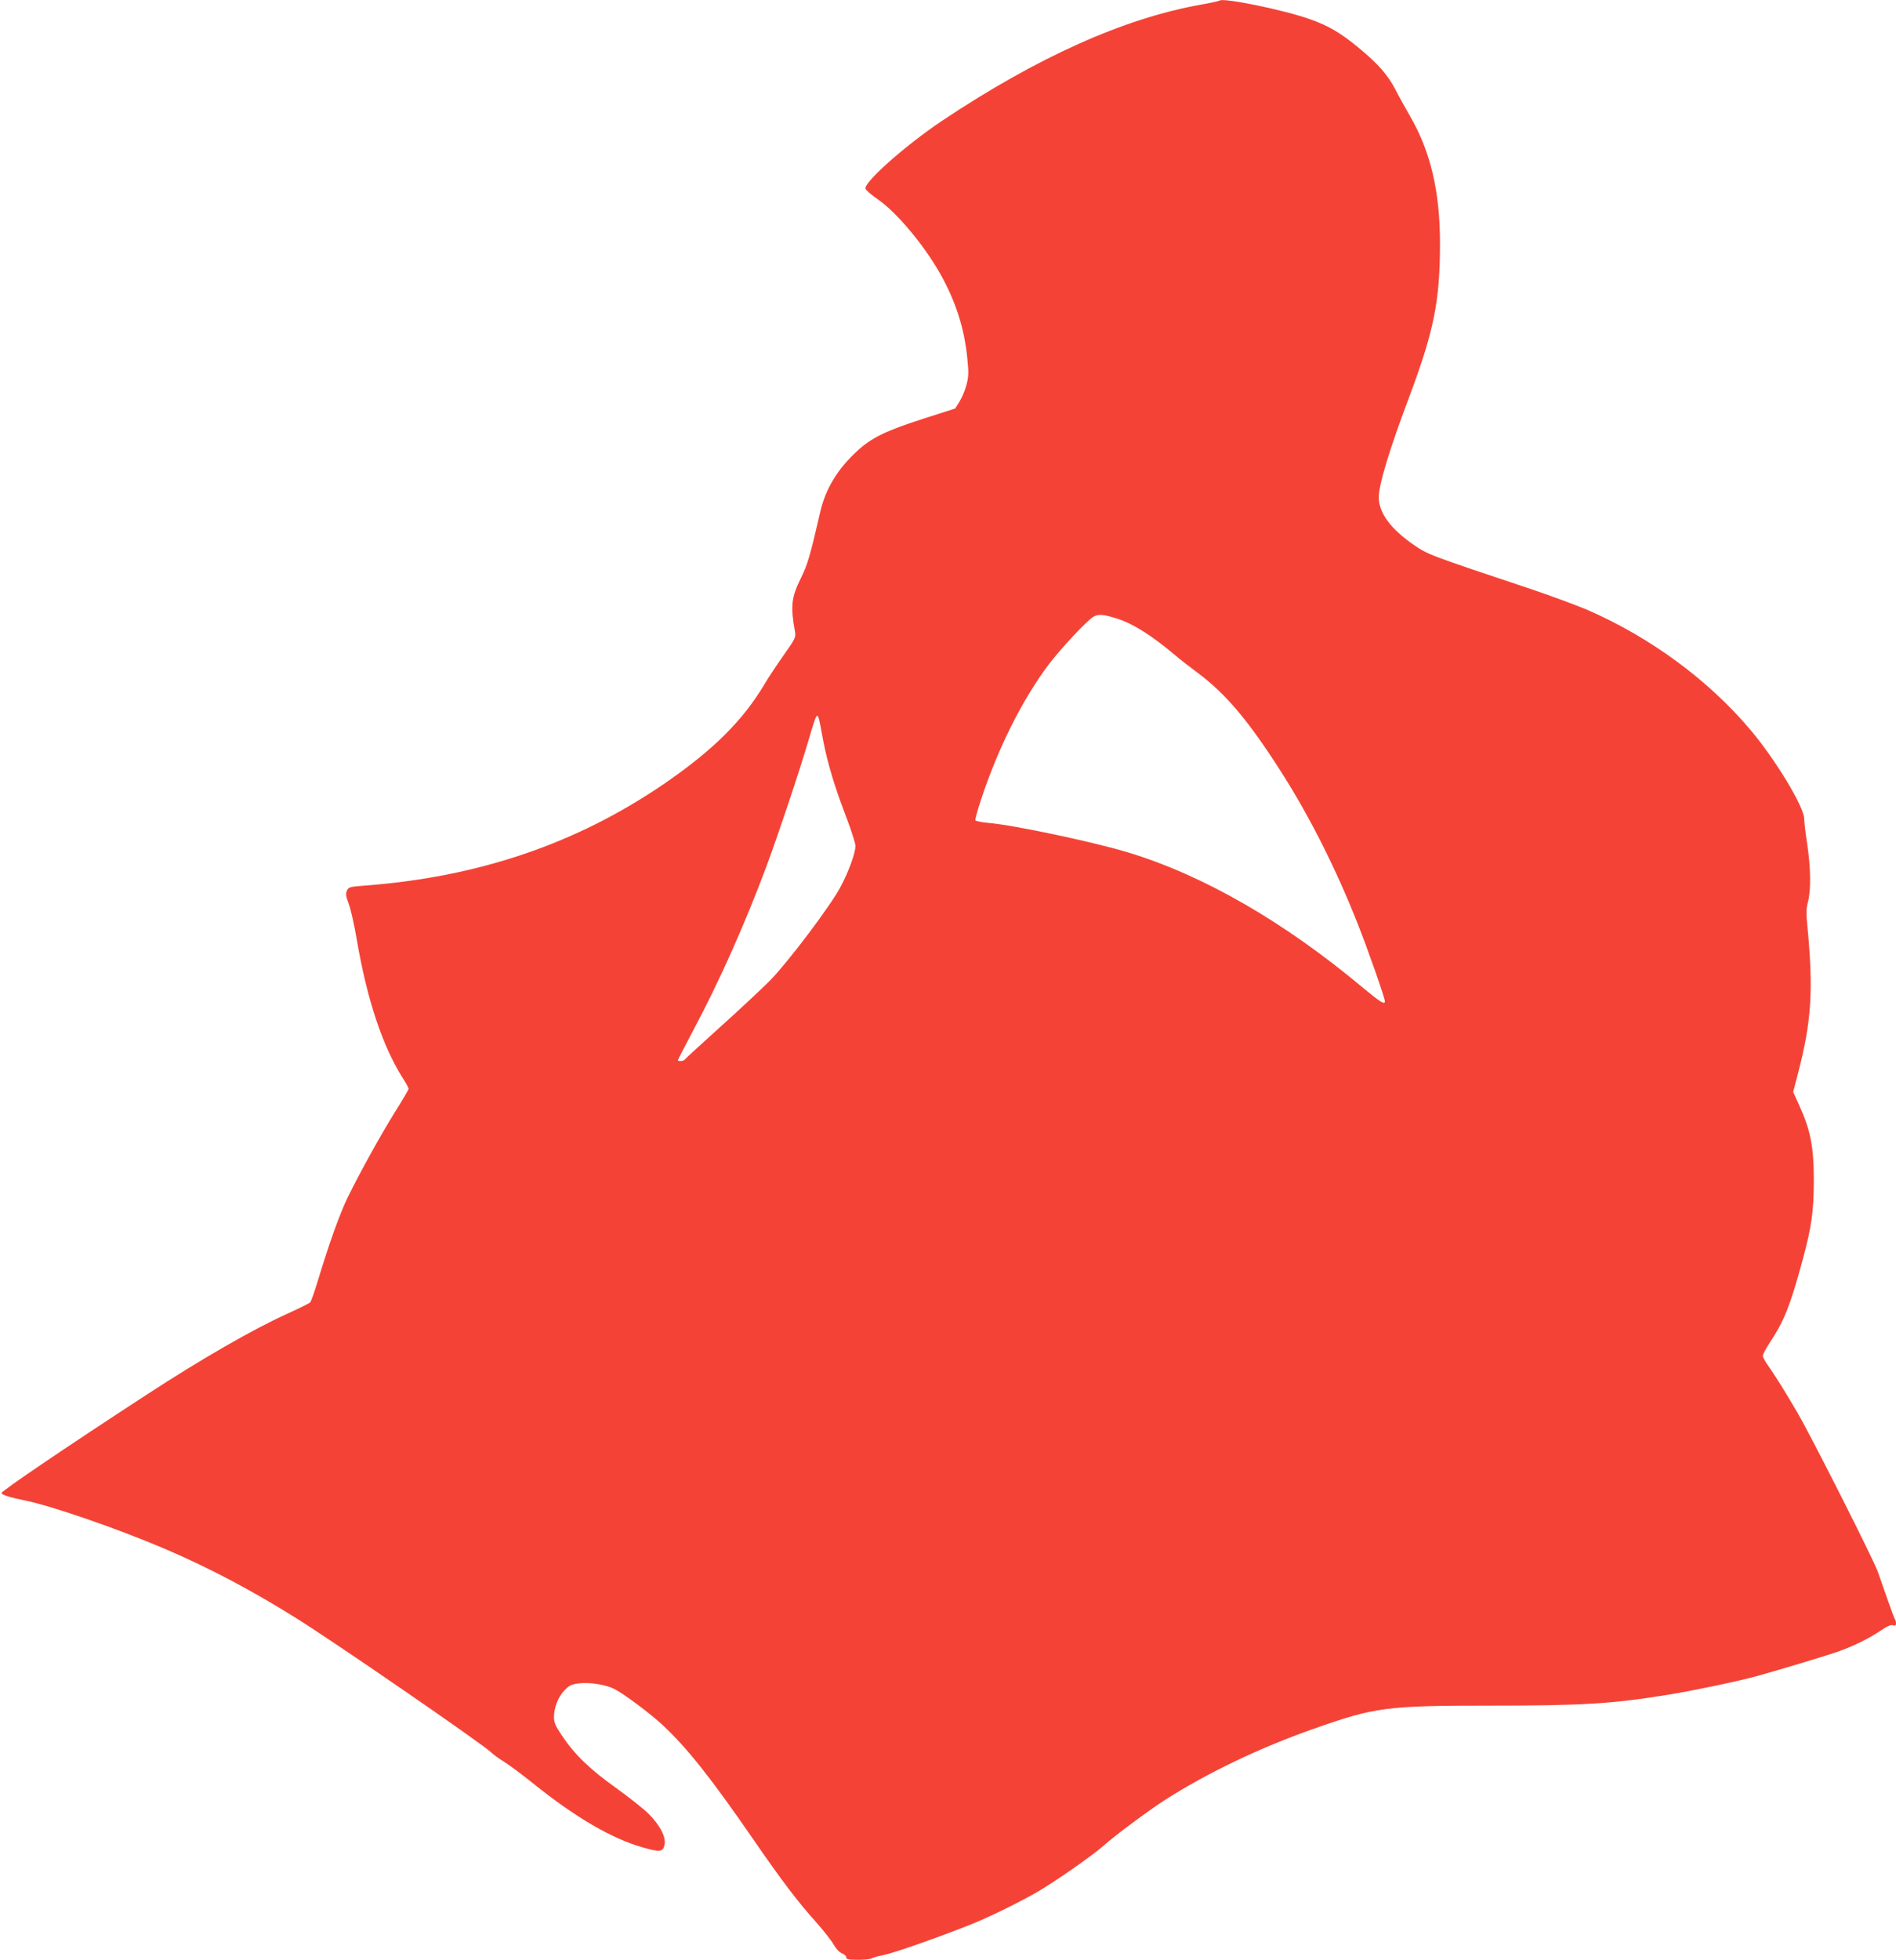 <?xml version="1.0" standalone="no"?>
<!DOCTYPE svg PUBLIC "-//W3C//DTD SVG 20010904//EN"
 "http://www.w3.org/TR/2001/REC-SVG-20010904/DTD/svg10.dtd">
<svg version="1.0" xmlns="http://www.w3.org/2000/svg"
 width="1239pt" height="1280pt" viewBox="0 0 1239 1280"
 preserveAspectRatio="xMidYMid meet">
<g transform="translate(0,1280) scale(0.1,-0.1)"
fill="#f44336" stroke="none">
<path d="M7969 12796 c-3 -3 -57 -15 -120 -26 -506 -90 -1071 -344 -1696 -761
-238 -160 -512 -403 -497 -442 3 -10 39 -40 79 -68 124 -85 302 -298 408 -485
102 -181 159 -358 178 -553 10 -99 9 -121 -6 -177 -9 -35 -30 -83 -45 -107
l-28 -45 -209 -67 c-248 -80 -338 -124 -434 -213 -128 -118 -206 -248 -240
-400 -63 -275 -82 -341 -125 -427 -63 -127 -69 -184 -39 -350 6 -38 3 -45 -71
-150 -43 -61 -103 -150 -132 -200 -141 -234 -331 -423 -646 -640 -575 -395
-1221 -615 -1974 -670 -87 -7 -94 -9 -105 -32 -9 -21 -7 -36 12 -87 13 -33 36
-137 52 -230 67 -394 169 -700 302 -909 20 -31 37 -62 37 -68 0 -6 -40 -74
-89 -152 -94 -151 -230 -396 -311 -562 -50 -104 -117 -290 -190 -530 -23 -77
-47 -145 -53 -151 -7 -7 -70 -38 -142 -71 -227 -102 -568 -298 -925 -531 -509
-331 -949 -629 -950 -643 0 -12 53 -29 153 -49 173 -35 602 -183 912 -315 286
-122 565 -269 858 -452 253 -158 1226 -827 1277 -879 14 -13 50 -40 80 -58 30
-18 118 -83 195 -145 274 -220 512 -359 712 -416 114 -33 134 -31 145 13 13
50 -27 129 -104 206 -35 34 -132 111 -216 171 -168 120 -268 216 -351 341 -41
61 -51 84 -51 118 0 62 27 133 69 176 30 32 45 39 92 45 71 9 176 -7 233 -36
59 -29 235 -160 315 -235 157 -145 318 -347 598 -754 183 -265 289 -405 412
-541 46 -52 95 -115 109 -140 16 -28 37 -50 54 -57 15 -6 28 -17 28 -26 0 -13
13 -16 78 -16 43 0 82 4 87 9 6 4 39 14 75 21 61 11 342 109 560 195 117 46
302 135 438 212 113 64 368 241 447 311 71 64 295 230 395 294 276 177 622
343 970 465 407 144 479 153 1164 153 596 0 792 12 1156 71 171 28 467 90 585
123 151 42 470 138 535 162 95 34 198 85 273 136 39 27 64 37 77 33 15 -5 20
-2 20 13 0 10 -3 21 -6 24 -3 3 -23 57 -45 119 -22 63 -53 150 -68 194 -31 85
-429 873 -526 1040 -77 132 -150 249 -191 306 -19 26 -34 54 -34 64 0 10 20
47 44 84 95 143 136 246 216 543 59 218 72 315 73 513 0 228 -21 334 -100 506
l-35 77 32 123 c88 339 101 542 61 959 -9 84 -8 115 4 161 20 78 18 218 -5
374 -11 72 -20 147 -20 167 0 77 -188 388 -353 583 -274 324 -649 600 -1060
780 -71 30 -235 91 -365 135 -683 228 -679 227 -773 291 -151 104 -229 209
-229 311 0 82 68 308 198 653 163 435 202 629 202 1006 0 339 -62 601 -197
833 -29 50 -71 125 -92 167 -52 100 -113 170 -246 280 -115 94 -190 139 -313
183 -170 61 -571 143 -593 122z m-664 -4038 c102 -33 226 -112 375 -238 30
-26 98 -78 150 -117 182 -136 331 -313 545 -649 185 -290 357 -632 498 -989
69 -175 177 -483 177 -505 0 -24 -32 -4 -140 86 -520 435 -1048 739 -1543 888
-226 68 -741 177 -905 191 -45 4 -85 12 -88 17 -3 4 14 66 37 136 113 340 269
651 442 882 80 105 246 283 291 311 33 20 68 17 161 -13z m-1925 -798 c28
-145 75 -302 151 -499 32 -85 59 -168 59 -186 0 -46 -42 -163 -97 -267 -64
-122 -341 -489 -461 -612 -54 -54 -199 -190 -324 -302 -125 -113 -230 -209
-233 -214 -7 -11 -45 -14 -45 -4 0 3 45 90 99 192 174 327 336 690 479 1072
83 224 226 652 283 850 18 63 37 121 43 129 13 16 15 10 46 -159z"/>
</g>
</svg>
